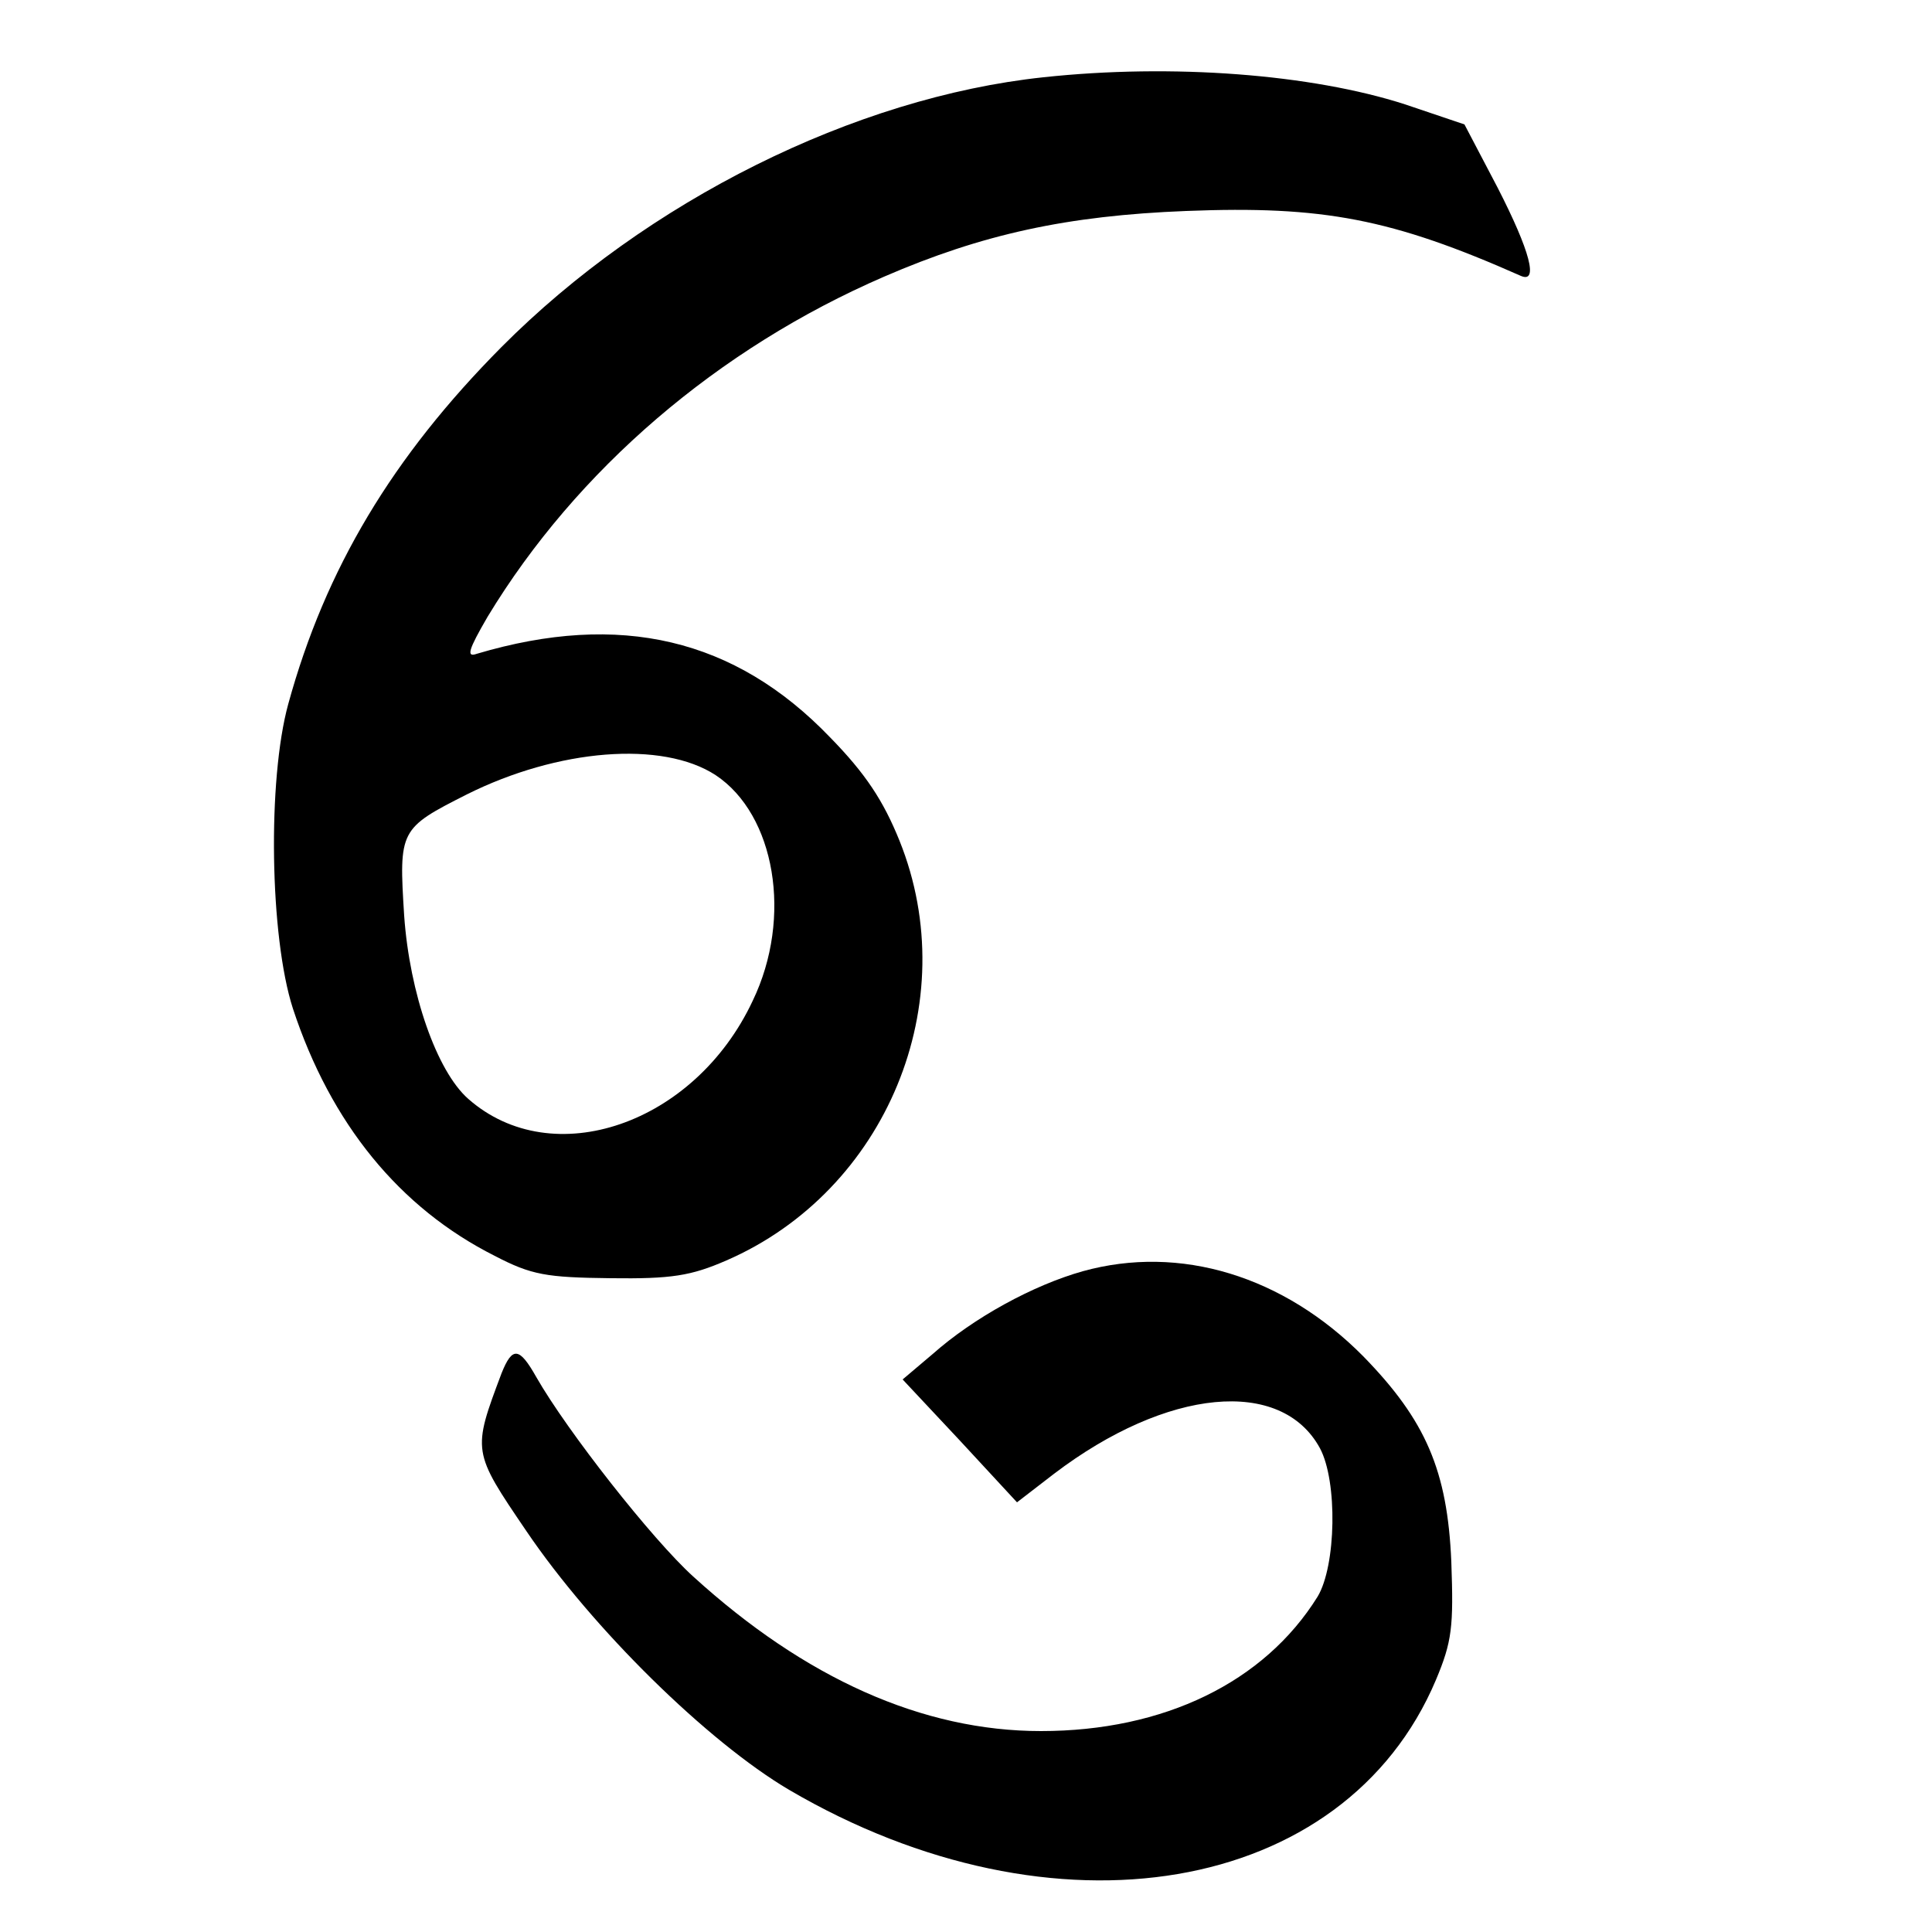 <?xml version="1.0" standalone="no"?>
<!DOCTYPE svg PUBLIC "-//W3C//DTD SVG 20010904//EN"
 "http://www.w3.org/TR/2001/REC-SVG-20010904/DTD/svg10.dtd">
<svg version="1.0" xmlns="http://www.w3.org/2000/svg"
 width="250pt" height="250pt" viewBox="0 0 250 250"
 preserveAspectRatio="xMidYMid meet">

<g transform="translate(0,250) scale(0.1,-0.1)"
fill="#000000" stroke="none">
<path d="M1350 2400 c-244 -26 -513 -160 -701 -349 -141 -142 -228 -287 -276
-462 -27 -98 -24 -301 6 -394 49 -149 138 -258 261 -320 48 -25 67 -28 150
-29 79 -1 104 3 150 23 207 90 308 334 224 543 -21 52 -44 87 -90 134 -123
128 -272 163 -457 108 -14 -5 -11 5 14 48 115 190 298 347 513 440 127 55 237
79 391 85 177 7 266 -10 433 -84 23 -10 12 32 -30 114 l-43 82 -77 26 c-121
39 -301 53 -468 35z m-424 -903 c77 -51 100 -184 48 -292 -75 -160 -259 -223
-368 -127 -41 36 -76 137 -83 237 -7 111 -6 113 81 157 118 59 253 70 322 25z"/>
<path d="M1401 855 c-64 -18 -141 -60 -194 -107 l-39 -33 74 -79 74 -80 48 37
c146 111 294 125 344 33 23 -43 21 -152 -3 -192 -69 -111 -199 -174 -358 -174
-153 0 -305 68 -450 200 -53 48 -163 188 -203 258 -22 39 -31 40 -45 5 -38
-101 -38 -101 32 -204 86 -127 235 -273 340 -335 343 -201 719 -137 837 142
21 50 23 69 20 153 -5 118 -33 183 -114 266 -103 104 -237 145 -363 110z"/>
</g>
</svg>
